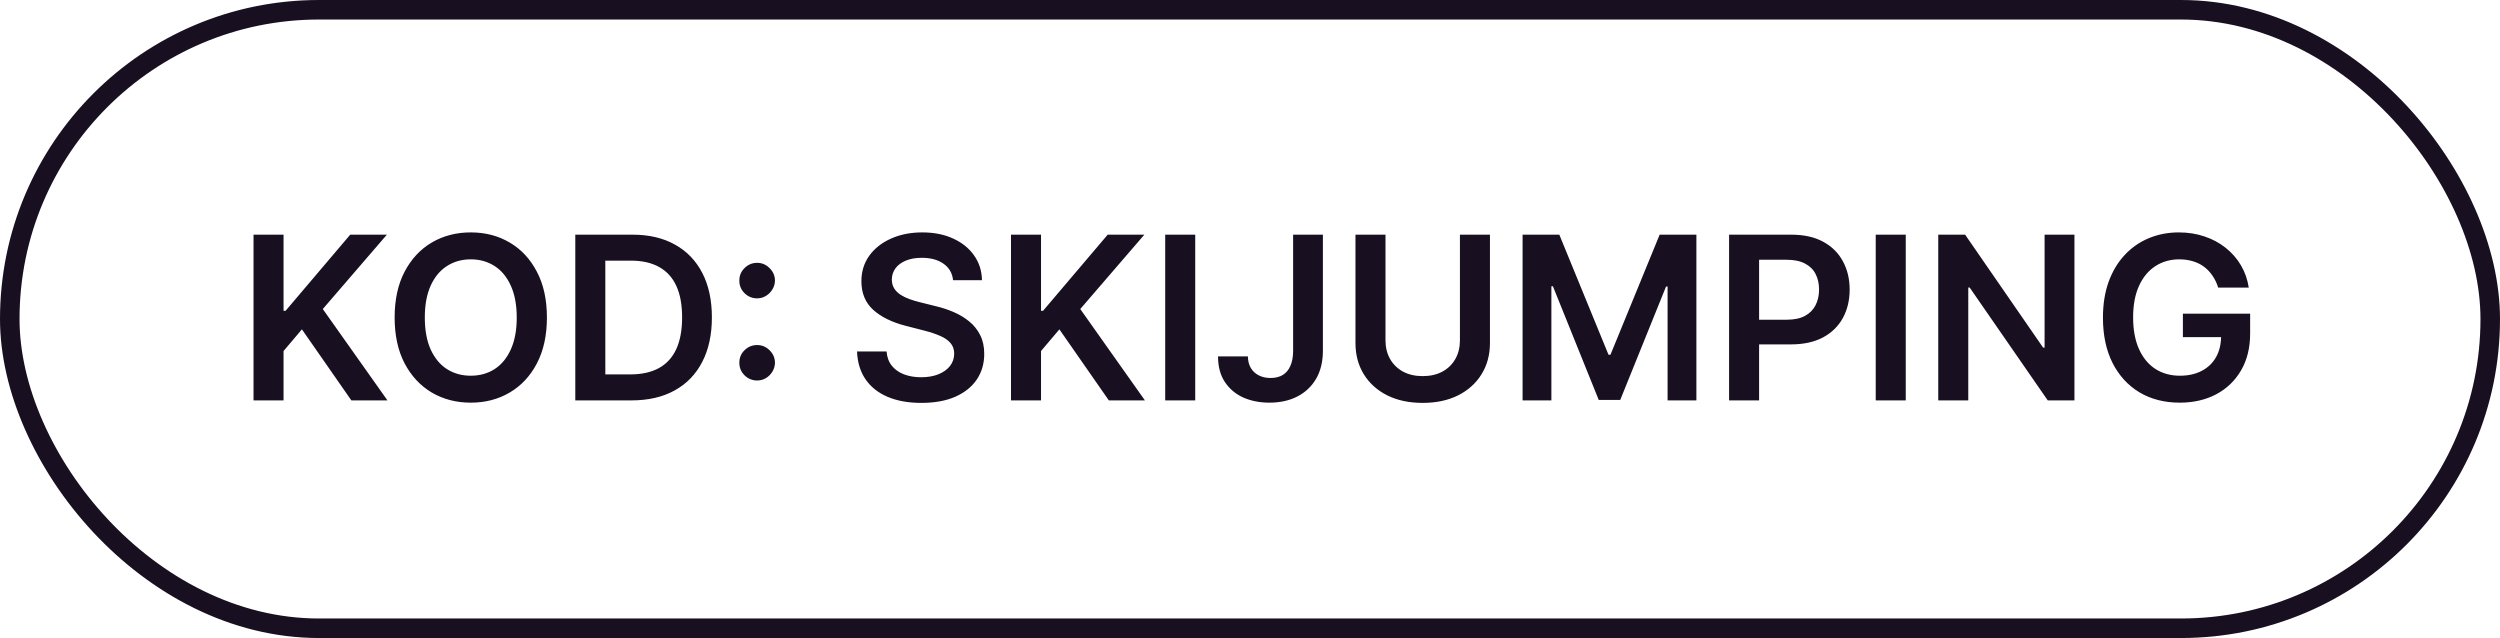 <?xml version="1.0" encoding="utf-8"?><svg width="384" height="98" viewBox="0 0 384 98" fill="none" xmlns="http://www.w3.org/2000/svg">
<g filter="url(#filter0_b_137_3815)">
<rect width="384" height="98" rx="49" fill="white" fill-opacity="0.1"/>
<rect x="1.5" y="1.5" width="381" height="95" rx="47.5" stroke="#181020" stroke-width="3"/>
<path d="M38.942 61.5V36.045H43.553V47.741H43.864L53.794 36.045H59.425L49.581 47.468L59.512 61.5H53.968L46.374 50.587L43.553 53.918V61.5H38.942ZM84.006 48.773C84.006 51.515 83.492 53.864 82.465 55.82C81.446 57.767 80.054 59.259 78.289 60.294C76.532 61.33 74.539 61.848 72.311 61.848C70.082 61.848 68.085 61.33 66.32 60.294C64.563 59.25 63.171 57.755 62.144 55.807C61.124 53.852 60.615 51.507 60.615 48.773C60.615 46.03 61.124 43.685 62.144 41.738C63.171 39.782 64.563 38.287 66.32 37.251C68.085 36.215 70.082 35.697 72.311 35.697C74.539 35.697 76.532 36.215 78.289 37.251C80.054 38.287 81.446 39.782 82.465 41.738C83.492 43.685 84.006 46.03 84.006 48.773ZM79.37 48.773C79.37 46.842 79.068 45.214 78.463 43.888C77.866 42.554 77.038 41.547 75.977 40.868C74.916 40.18 73.694 39.836 72.311 39.836C70.927 39.836 69.705 40.18 68.644 40.868C67.583 41.547 66.751 42.554 66.146 43.888C65.549 45.214 65.251 46.842 65.251 48.773C65.251 50.703 65.549 52.336 66.146 53.67C66.751 54.995 67.583 56.002 68.644 56.69C69.705 57.369 70.927 57.709 72.311 57.709C73.694 57.709 74.916 57.369 75.977 56.69C77.038 56.002 77.866 54.995 78.463 53.67C79.068 52.336 79.37 50.703 79.37 48.773ZM96.991 61.5H88.366V36.045H97.165C99.693 36.045 101.864 36.555 103.678 37.574C105.501 38.585 106.901 40.039 107.879 41.937C108.857 43.834 109.346 46.105 109.346 48.748C109.346 51.399 108.853 53.678 107.867 55.584C106.889 57.49 105.476 58.952 103.628 59.971C101.789 60.99 99.577 61.5 96.991 61.5ZM92.977 57.51H96.768C98.541 57.51 100.02 57.187 101.205 56.541C102.39 55.886 103.28 54.913 103.877 53.62C104.474 52.319 104.772 50.695 104.772 48.748C104.772 46.801 104.474 45.185 103.877 43.901C103.28 42.608 102.398 41.643 101.23 41.005C100.07 40.358 98.628 40.035 96.904 40.035H92.977V57.51ZM116.3 58.443C115.546 58.443 114.899 58.177 114.361 57.647C113.822 57.108 113.557 56.462 113.565 55.708C113.557 54.962 113.822 54.324 114.361 53.794C114.899 53.264 115.546 52.999 116.3 52.999C117.029 52.999 117.663 53.264 118.201 53.794C118.748 54.324 119.026 54.962 119.034 55.708C119.026 56.214 118.893 56.673 118.636 57.088C118.388 57.502 118.056 57.834 117.642 58.082C117.236 58.322 116.789 58.443 116.3 58.443ZM116.3 45.827C115.546 45.827 114.899 45.562 114.361 45.032C113.822 44.493 113.557 43.847 113.565 43.093C113.557 42.347 113.822 41.709 114.361 41.179C114.899 40.64 115.546 40.371 116.3 40.371C117.029 40.371 117.663 40.64 118.201 41.179C118.748 41.709 119.026 42.347 119.034 43.093C119.026 43.59 118.893 44.046 118.636 44.46C118.388 44.874 118.056 45.206 117.642 45.454C117.236 45.703 116.789 45.827 116.3 45.827ZM146.393 43.043C146.277 41.958 145.789 41.112 144.927 40.508C144.073 39.903 142.963 39.6 141.596 39.6C140.635 39.6 139.81 39.745 139.122 40.035C138.435 40.325 137.909 40.719 137.544 41.216C137.179 41.713 136.993 42.281 136.985 42.919C136.985 43.449 137.105 43.909 137.345 44.298C137.594 44.688 137.929 45.019 138.352 45.293C138.774 45.558 139.243 45.782 139.756 45.964C140.27 46.146 140.788 46.299 141.31 46.424L143.696 47.02C144.658 47.244 145.581 47.546 146.468 47.928C147.363 48.309 148.162 48.789 148.867 49.369C149.579 49.949 150.143 50.65 150.557 51.47C150.971 52.29 151.179 53.251 151.179 54.353C151.179 55.845 150.797 57.158 150.035 58.293C149.273 59.42 148.171 60.303 146.729 60.941C145.296 61.57 143.56 61.885 141.521 61.885C139.541 61.885 137.822 61.579 136.363 60.966C134.913 60.352 133.778 59.458 132.958 58.281C132.146 57.104 131.707 55.671 131.64 53.98H136.177C136.243 54.867 136.517 55.605 136.997 56.193C137.478 56.781 138.103 57.22 138.874 57.51C139.653 57.8 140.523 57.945 141.484 57.945C142.487 57.945 143.365 57.796 144.119 57.498C144.881 57.191 145.478 56.769 145.909 56.23C146.34 55.683 146.559 55.045 146.567 54.316C146.559 53.653 146.364 53.106 145.983 52.675C145.602 52.236 145.068 51.872 144.38 51.582C143.7 51.283 142.905 51.018 141.994 50.786L139.098 50.041C137.001 49.502 135.344 48.686 134.126 47.592C132.916 46.49 132.311 45.028 132.311 43.205C132.311 41.705 132.717 40.392 133.529 39.265C134.35 38.138 135.464 37.264 136.873 36.642C138.281 36.012 139.876 35.697 141.658 35.697C143.464 35.697 145.047 36.012 146.406 36.642C147.773 37.264 148.846 38.129 149.625 39.24C150.404 40.342 150.806 41.609 150.831 43.043H146.393ZM155.289 61.5V36.045H159.901V47.741H160.211L170.142 36.045H175.772L165.929 47.468L175.859 61.5H170.316L162.722 50.587L159.901 53.918V61.5H155.289ZM183.587 36.045V61.5H178.976V36.045H183.587ZM198.623 36.045H203.197V53.943C203.189 55.584 202.841 56.997 202.153 58.181C201.465 59.358 200.504 60.265 199.269 60.903C198.043 61.533 196.614 61.848 194.981 61.848C193.49 61.848 192.148 61.583 190.954 61.053C189.77 60.514 188.829 59.718 188.133 58.666C187.437 57.614 187.089 56.305 187.089 54.739H191.675C191.684 55.426 191.833 56.019 192.123 56.516C192.421 57.013 192.831 57.394 193.353 57.659C193.875 57.925 194.476 58.057 195.155 58.057C195.893 58.057 196.518 57.904 197.032 57.597C197.546 57.282 197.935 56.818 198.201 56.205C198.474 55.592 198.615 54.838 198.623 53.943V36.045ZM224.245 36.045H228.857V52.675C228.857 54.498 228.426 56.102 227.564 57.485C226.711 58.869 225.509 59.95 223.96 60.729C222.41 61.5 220.6 61.885 218.528 61.885C216.448 61.885 214.634 61.5 213.084 60.729C211.535 59.95 210.333 58.869 209.48 57.485C208.626 56.102 208.2 54.498 208.2 52.675V36.045H212.811V52.29C212.811 53.351 213.043 54.295 213.507 55.124C213.979 55.953 214.642 56.603 215.495 57.075C216.349 57.539 217.36 57.771 218.528 57.771C219.696 57.771 220.707 57.539 221.561 57.075C222.423 56.603 223.085 55.953 223.549 55.124C224.013 54.295 224.245 53.351 224.245 52.29V36.045ZM233.869 36.045H239.511L247.068 54.49H247.366L254.923 36.045H260.566V61.5H256.141V44.012H255.905L248.87 61.425H245.564L238.529 43.975H238.293V61.5H233.869V36.045ZM265.587 61.5V36.045H275.133C277.088 36.045 278.729 36.41 280.055 37.139C281.389 37.868 282.395 38.871 283.075 40.147C283.763 41.415 284.106 42.856 284.106 44.472C284.106 46.105 283.763 47.555 283.075 48.822C282.387 50.09 281.372 51.089 280.03 51.818C278.687 52.539 277.034 52.899 275.071 52.899H268.744V49.108H274.449C275.593 49.108 276.529 48.909 277.258 48.512C277.987 48.114 278.526 47.567 278.874 46.871C279.23 46.175 279.408 45.376 279.408 44.472C279.408 43.569 279.23 42.774 278.874 42.086C278.526 41.398 277.983 40.864 277.246 40.483C276.517 40.093 275.576 39.898 274.424 39.898H270.198V61.5H265.587ZM292.723 36.045V61.5H288.112V36.045H292.723ZM318.634 36.045V61.5H314.533L302.539 44.162H302.327V61.5H297.716V36.045H301.843L313.824 53.396H314.048V36.045H318.634ZM340.711 44.174C340.504 43.503 340.218 42.902 339.854 42.372C339.497 41.833 339.066 41.373 338.561 40.992C338.064 40.611 337.492 40.325 336.846 40.135C336.199 39.936 335.495 39.836 334.733 39.836C333.366 39.836 332.148 40.18 331.079 40.868C330.01 41.556 329.169 42.566 328.556 43.901C327.951 45.226 327.648 46.842 327.648 48.748C327.648 50.67 327.951 52.298 328.556 53.633C329.16 54.967 330.002 55.981 331.079 56.678C332.156 57.365 333.407 57.709 334.832 57.709C336.125 57.709 337.243 57.461 338.188 56.963C339.141 56.466 339.874 55.762 340.388 54.85C340.902 53.931 341.159 52.854 341.159 51.619L342.203 51.781H335.292V48.176H345.621V51.234C345.621 53.413 345.157 55.298 344.229 56.889C343.301 58.48 342.024 59.706 340.4 60.568C338.776 61.421 336.912 61.848 334.807 61.848C332.462 61.848 330.403 61.322 328.63 60.27C326.865 59.209 325.486 57.705 324.491 55.758C323.505 53.802 323.012 51.482 323.012 48.798C323.012 46.743 323.302 44.907 323.882 43.291C324.471 41.676 325.291 40.304 326.343 39.178C327.396 38.042 328.63 37.181 330.047 36.592C331.464 35.996 333.005 35.697 334.671 35.697C336.079 35.697 337.393 35.905 338.611 36.319C339.829 36.725 340.91 37.305 341.855 38.059C342.808 38.813 343.591 39.708 344.204 40.744C344.817 41.779 345.219 42.923 345.409 44.174H340.711Z" fill="#181020"/>
</g>
<defs>
<filter id="filter0_b_137_3815" x="-3.759" y="-3.759" width="391.518" height="105.518" filterUnits="userSpaceOnUse" color-interpolation-filters="sRGB">
<feFlood flood-opacity="0" result="BackgroundImageFix"/>
<feGaussianBlur in="BackgroundImageFix" stdDeviation="1.879"/>
<feComposite in2="SourceAlpha" operator="in" result="effect1_backgroundBlur_137_3815"/>
<feBlend mode="normal" in="SourceGraphic" in2="effect1_backgroundBlur_137_3815" result="shape"/>
</filter>
</defs>
</svg>
